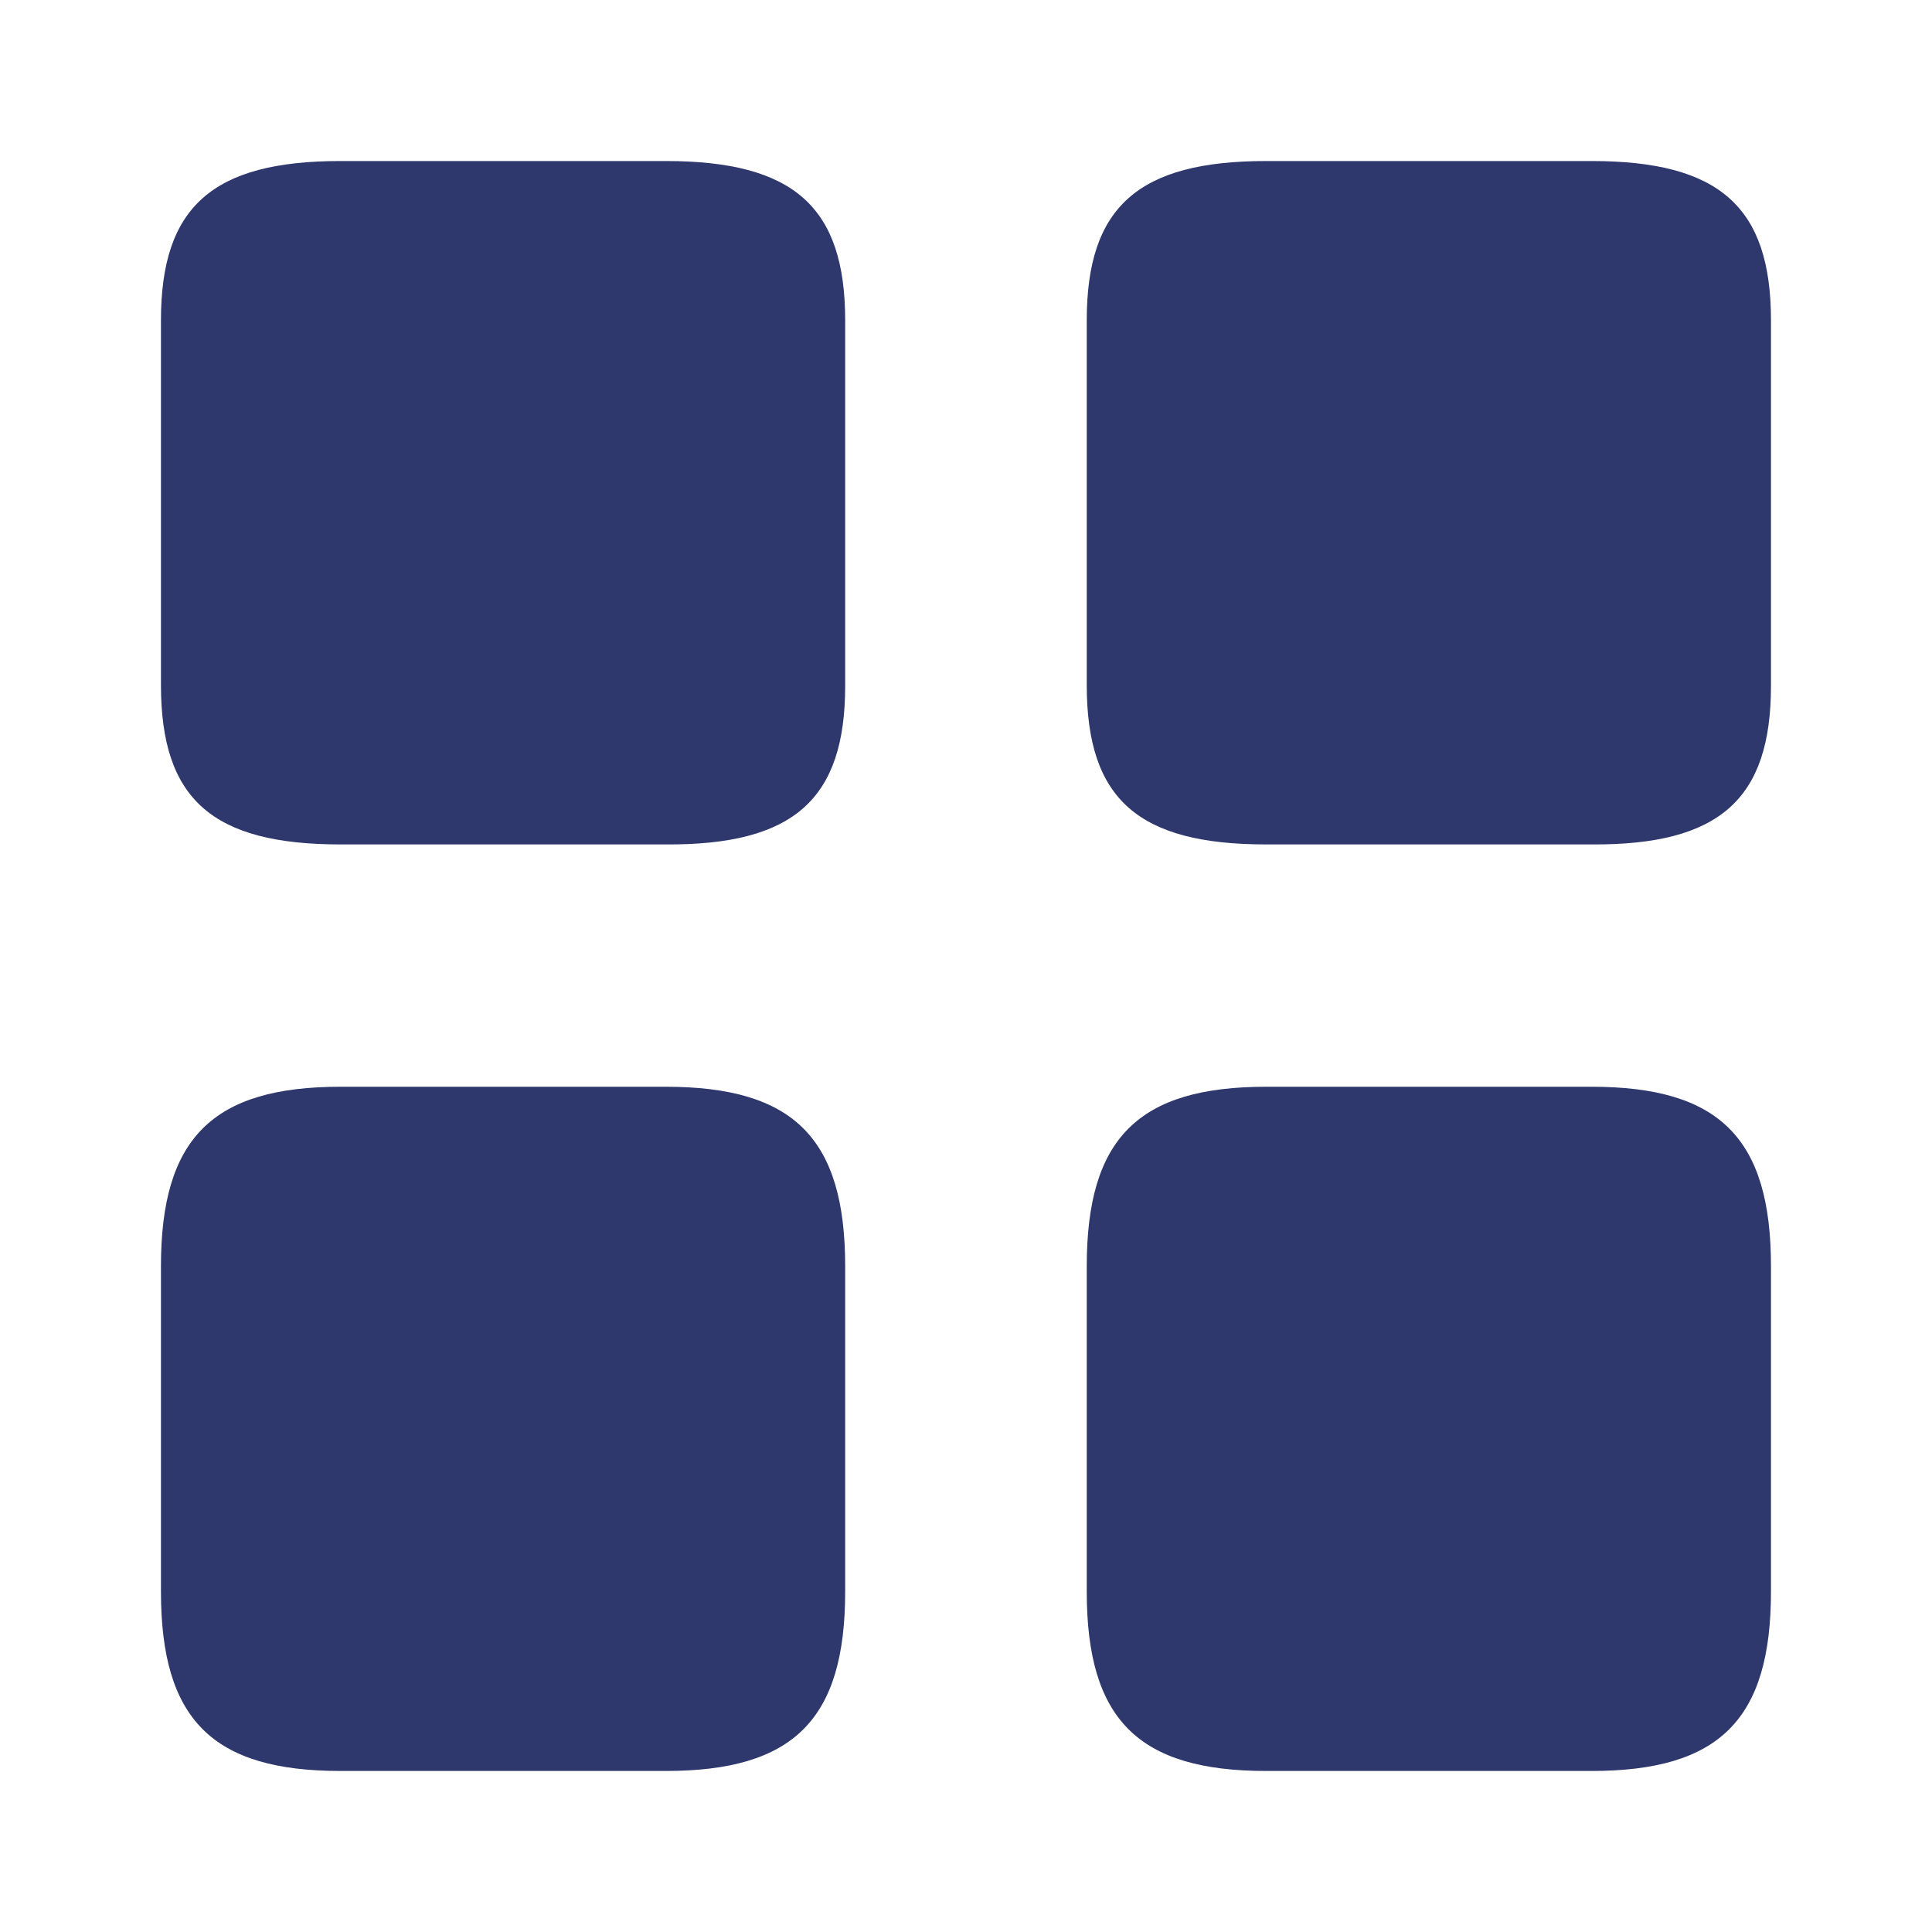 <svg width="26" height="26" viewBox="0 0 26 26" fill="none" xmlns="http://www.w3.org/2000/svg">
<path d="M23.833 9.23V4.311C23.833 2.784 23.14 2.167 21.418 2.167H17.041C15.318 2.167 14.625 2.784 14.625 4.311V9.219C14.625 10.757 15.318 11.364 17.041 11.364H21.418C23.14 11.375 23.833 10.757 23.833 9.23Z" fill="#2E386D"/>
<path d="M23.833 21.418V17.041C23.833 15.318 23.14 14.625 21.418 14.625H17.041C15.318 14.625 14.625 15.318 14.625 17.041V21.418C14.625 23.14 15.318 23.833 17.041 23.833H21.418C23.14 23.833 23.833 23.14 23.833 21.418Z" fill="#2E386D"/>
<path d="M11.374 9.23V4.311C11.374 2.784 10.681 2.167 8.959 2.167H4.582C2.859 2.167 2.166 2.784 2.166 4.311V9.219C2.166 10.757 2.859 11.364 4.582 11.364H8.959C10.681 11.375 11.374 10.757 11.374 9.23Z" fill="#2E386D"/>
<path d="M11.374 21.418V17.041C11.374 15.318 10.681 14.625 8.959 14.625H4.582C2.859 14.625 2.166 15.318 2.166 17.041V21.418C2.166 23.14 2.859 23.833 4.582 23.833H8.959C10.681 23.833 11.374 23.14 11.374 21.418Z" fill="#2E386D"/>
</svg>
